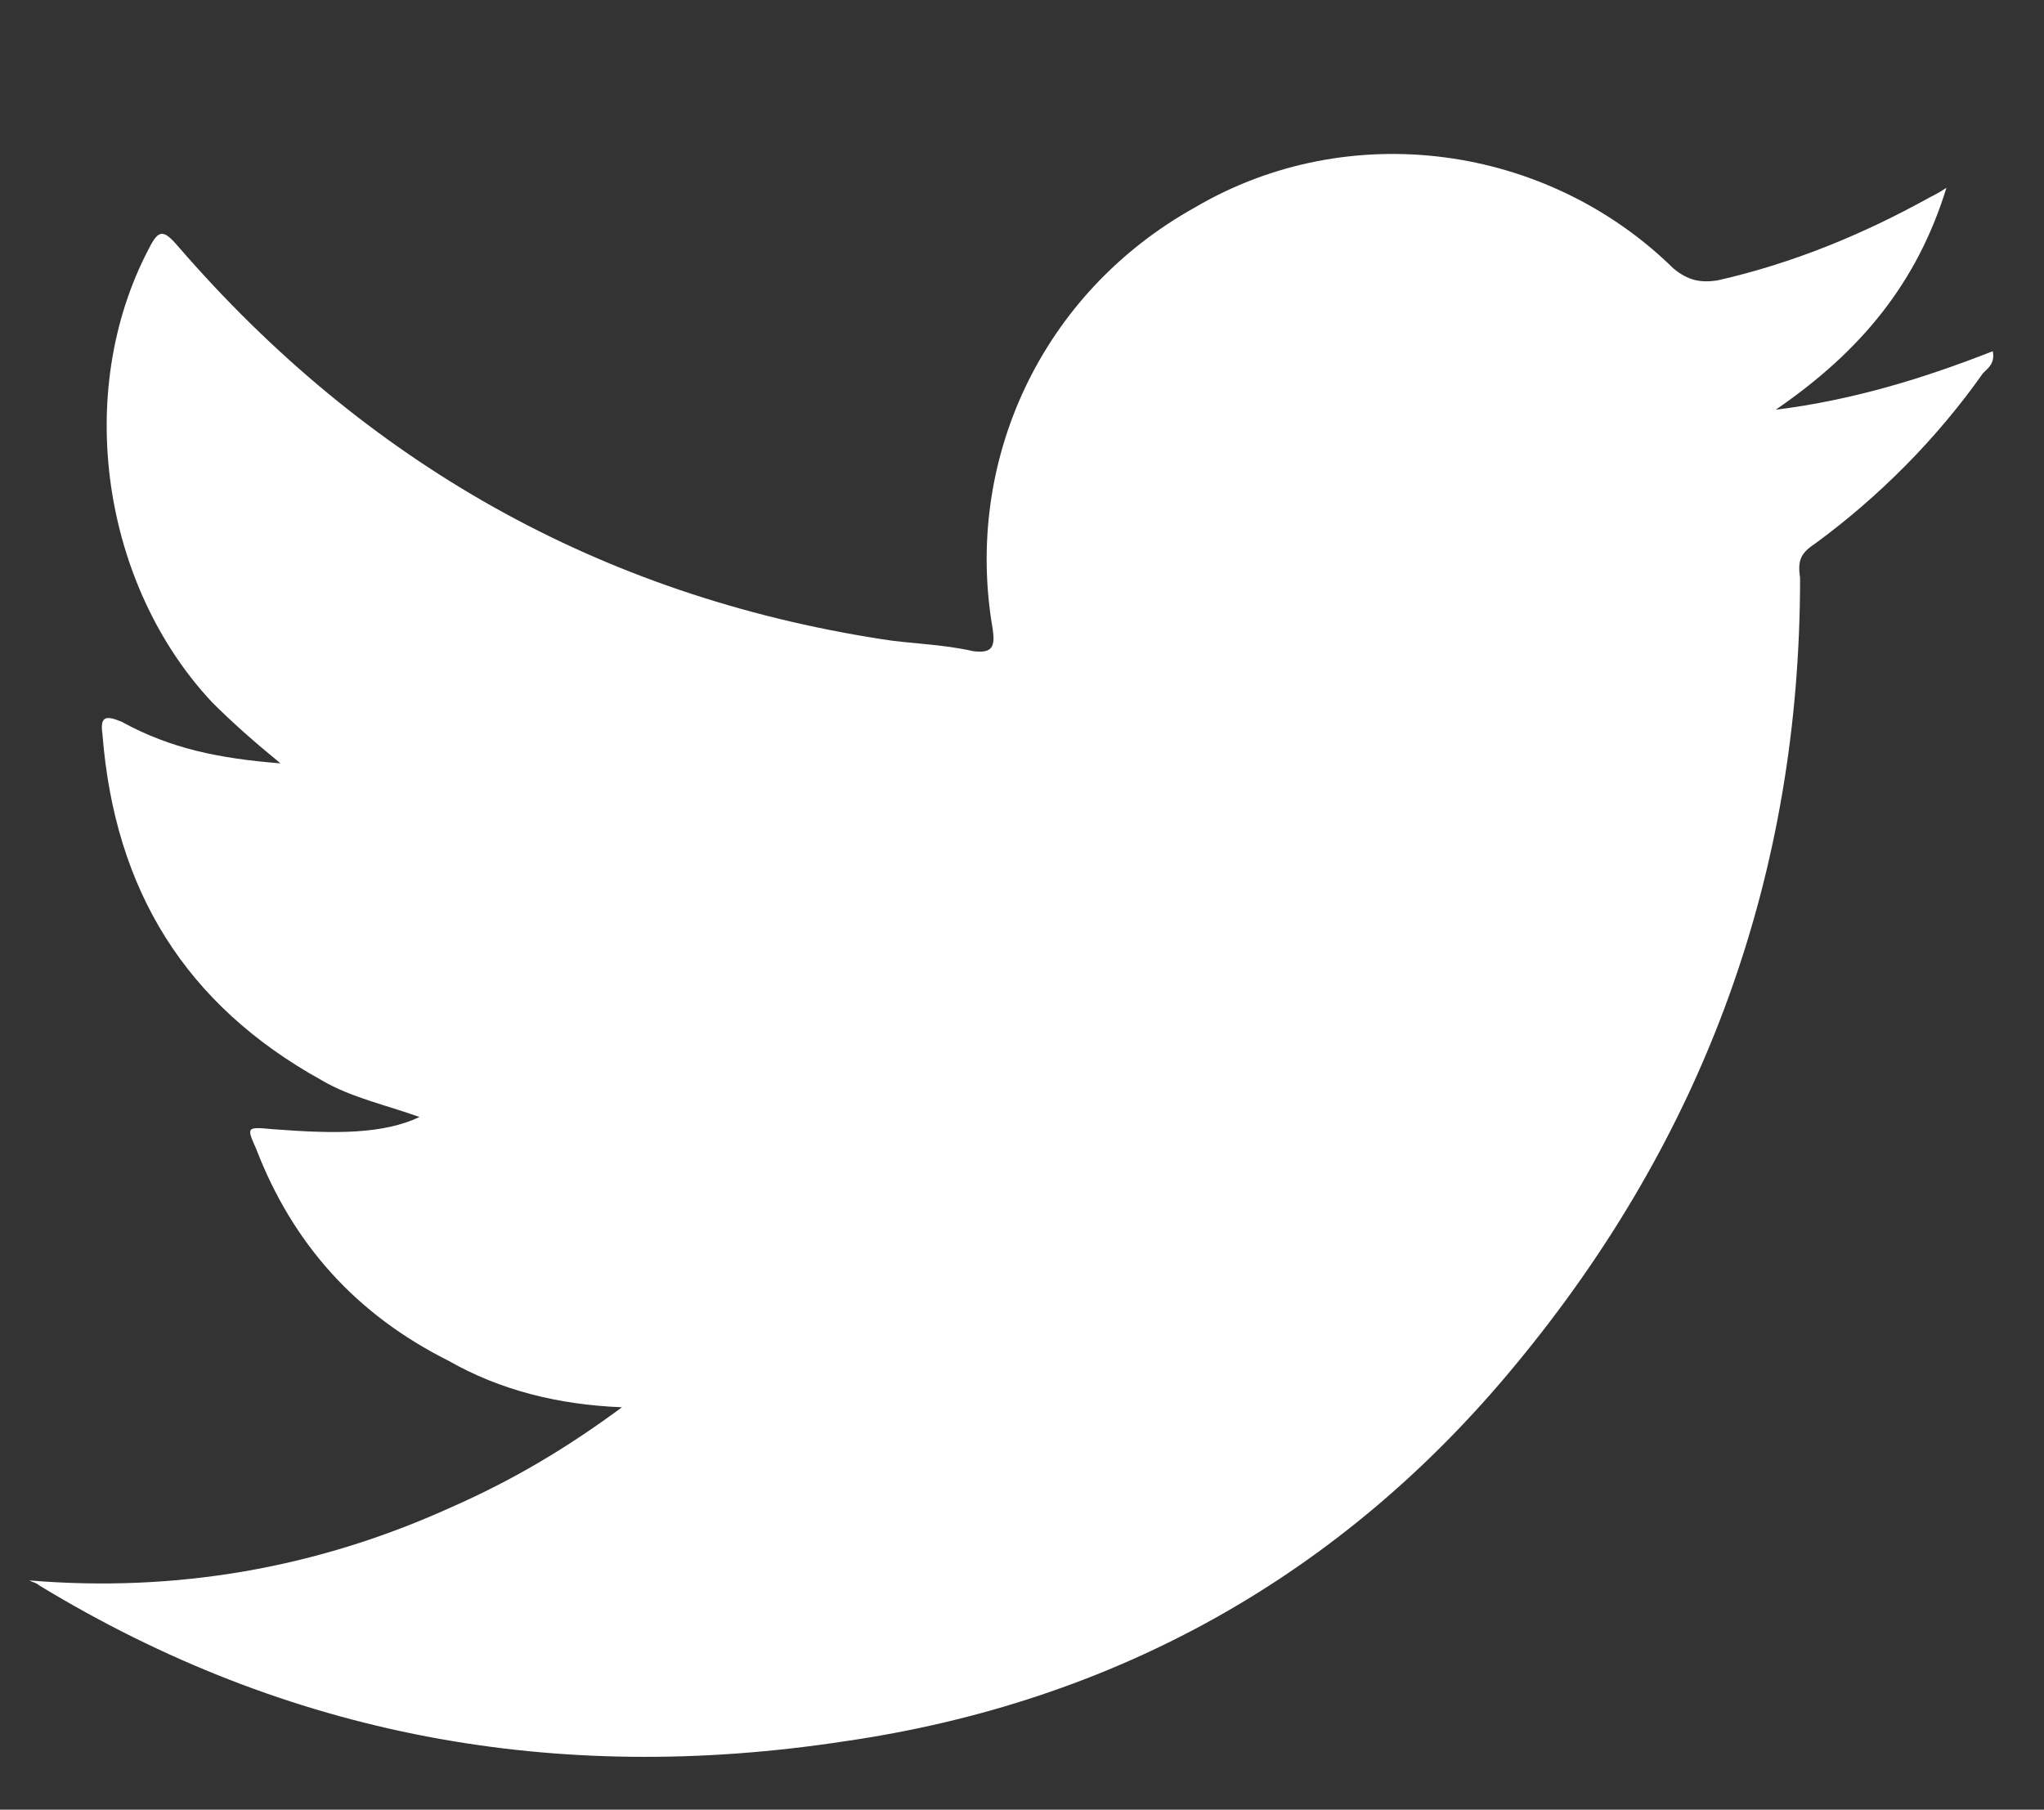 <?xml version="1.0" encoding="utf-8"?>
<!-- Generator: Adobe Illustrator 24.1.0, SVG Export Plug-In . SVG Version: 6.00 Build 0)  -->
<svg version="1.1" id="Laag_1" xmlns="http://www.w3.org/2000/svg" xmlns:xlink="http://www.w3.org/1999/xlink" x="0px" y="0px"
	 viewBox="0 0 83.8 74.2" style="enable-background:new 0 0 83.8 74.2;" xml:space="preserve">
<rect x="0" y="0" width="83.8" height="74.2" fill="#333333" stroke="none"/>
<style type="text/css">
	.st0{fill:#FFFFFF;}
</style>
<g>
	<path class="st0" d="M1.2,64.8c6,0.5,11.8-0.5,17.3-3c2.5-1.1,4.7-2.4,7-4.1c-2.6-0.1-5-0.7-7.1-1.9c-3.8-1.9-6.4-4.8-7.9-8.7
		c-0.4-0.9-0.4-0.9,0.7-0.8c2.6,0.2,4.5,0.2,6-0.5c-1.4-0.5-2.8-0.8-4-1.5c-5.6-3.1-8.5-7.8-9-14.2c-0.1-0.7,0.1-0.8,0.8-0.5
		c2,1.1,4,1.5,6.5,1.7c-1.1-0.9-2-1.7-2.8-2.5C4.2,24,3,16.1,6.1,10.2c0.4-0.8,0.6-0.8,1.2-0.1C15,19,24.6,24.4,36.1,26.2
		c1.2,0.2,2.5,0.2,3.8,0.5c0.8,0.1,0.9-0.2,0.8-0.9c-1.2-6.9,2-13.8,8.3-17.3c6.3-3.7,14.4-2.6,19.6,2.5c0.6,0.5,1.1,0.6,1.8,0.5
		c3.1-0.7,6-1.9,8.7-3.4c0.2-0.1,0.4-0.2,0.7-0.4c-1.2,3.9-3.5,6.7-7,9.1c3.2-0.4,6.1-1.3,8.9-2.4c0.1,0.5-0.2,0.7-0.4,0.9
		c-1.9,2.7-4.3,5.1-6.9,7c-0.6,0.4-0.7,0.7-0.6,1.4c0,12.1-3.9,22.9-11.7,32.3C55,64.6,45.7,69.8,34.6,71.4
		c-11.8,1.8-22.8-0.2-33-6.4C1.5,64.9,1.4,64.9,1.2,64.8"/>
</g>
</svg>
